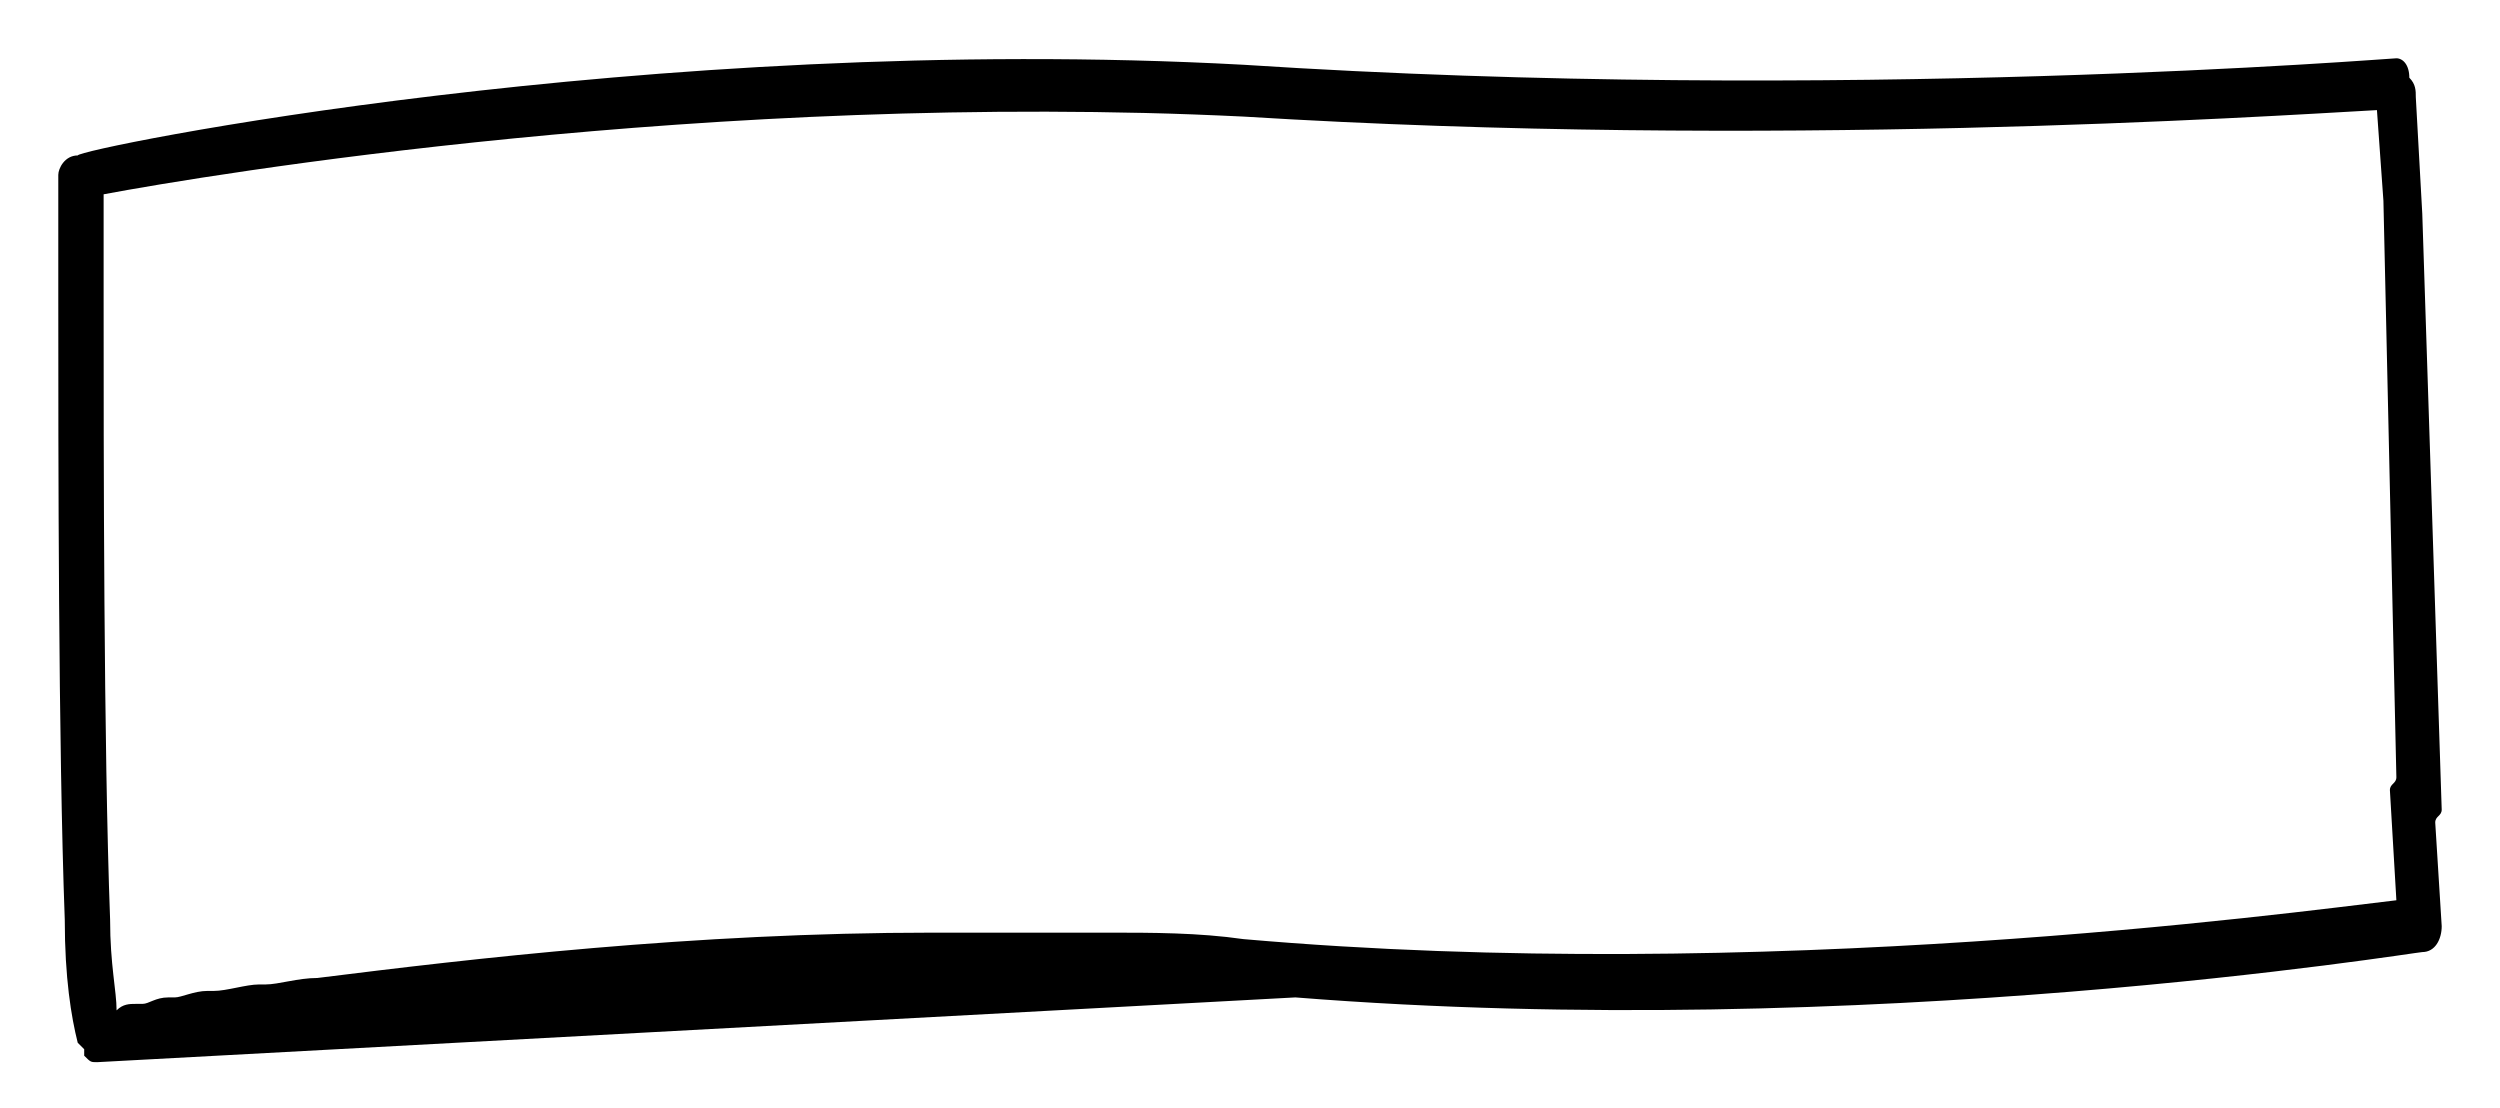 <?xml version="1.0" encoding="utf-8"?>
<!-- Generator: Adobe Illustrator 24.2.1, SVG Export Plug-In . SVG Version: 6.00 Build 0)  -->
<svg version="1.1" id="Ebene_1" xmlns="http://www.w3.org/2000/svg" xmlns:xlink="http://www.w3.org/1999/xlink" x="0px" y="0px"
	 viewBox="0 0 38.6 17.1" style="enable-background:new 0 0 38.6 17.1;" xml:space="preserve">
<path d="M1.2,16.1c0,0,0.1,0.1,0.1,0.1c0,0,0,0.1,0,0.1c0.1,0.1,0.1,0.1,0.2,0.1c0,0,0,0,0,0l18.5-1c0,0,0,0,0,0
	c8.8,0.7,17.3-0.7,17.4-0.7c0.2,0,0.3-0.2,0.3-0.4l-0.1-1.6c0-0.1,0.1-0.1,0.1-0.2l-0.3-9.2l-0.1-1.8c0-0.1,0-0.2-0.1-0.3
	C37.2,1,37.1,0.9,37,0.9c-0.1,0-8.6,0.7-17.8,0.1C10,0.5,1.2,2.3,1.2,2.4C1,2.4,0.9,2.6,0.9,2.7c0,0,0,0.7,0,1.9
	c0,2.4,0,6.9,0.1,9.6C1,15.1,1.1,15.7,1.2,16.1z M1.6,4.6C1.6,4.6,1.6,4.6,1.6,4.6c0-0.7,0-1.2,0-1.6C3.2,2.7,11,1.4,19.2,1.8
	c8.1,0.5,15.7,0,17.5-0.1l0.1,1.4L37,12c0,0.1-0.1,0.1-0.1,0.2l0.1,1.7c-1.7,0.2-9.8,1.3-17.8,0.6c-0.7-0.1-1.4-0.1-2.1-0.1
	c-0.2,0-0.3,0-0.5,0c-0.7,0-1.4,0-2,0c-0.1,0-0.1,0-0.2,0c-3.7,0-7.1,0.4-9.5,0.7c0,0,0,0,0,0c-0.3,0-0.6,0.1-0.8,0.1
	c0,0-0.1,0-0.1,0c-0.2,0-0.5,0.1-0.7,0.1c0,0-0.1,0-0.1,0c-0.2,0-0.4,0.1-0.5,0.1c0,0-0.1,0-0.1,0c-0.2,0-0.3,0.1-0.4,0.1
	c0,0-0.1,0-0.1,0c-0.1,0-0.2,0-0.3,0.1c0,0,0,0,0,0c0-0.3-0.1-0.7-0.1-1.4C1.6,11.5,1.6,7,1.6,4.6z"/>
</svg>
